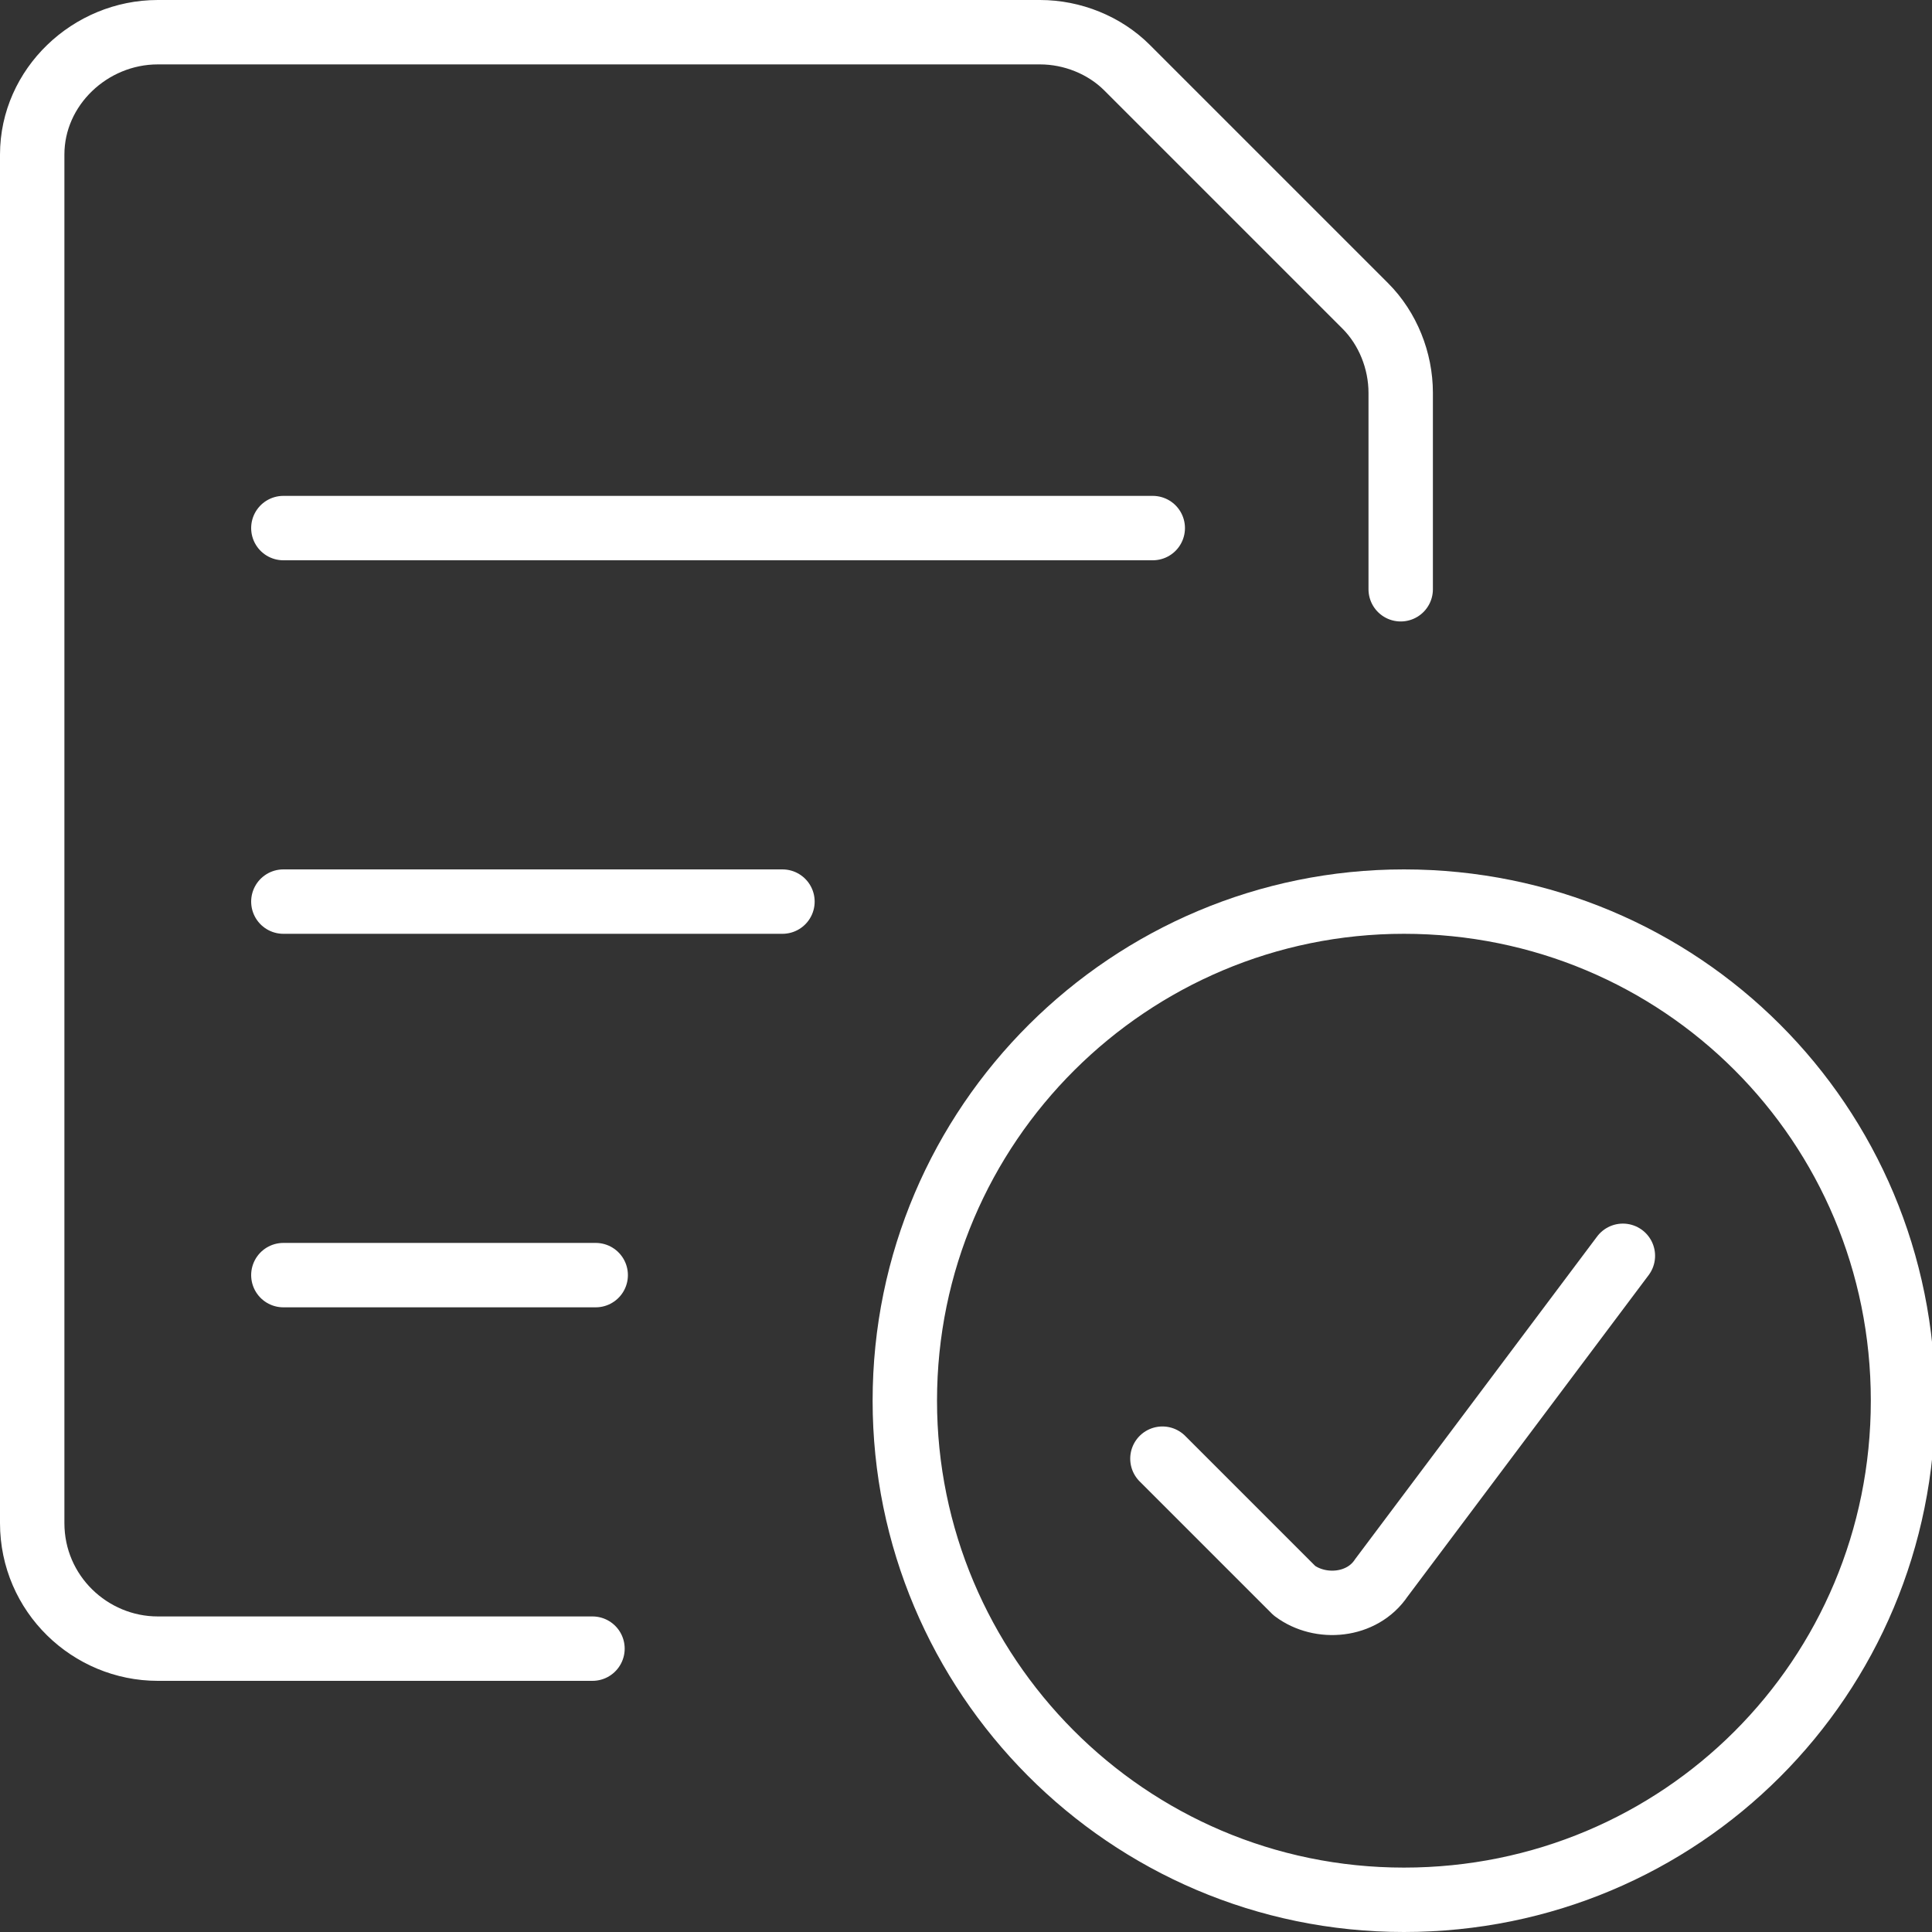 <?xml version="1.0" encoding="UTF-8"?> <svg xmlns="http://www.w3.org/2000/svg" xmlns:xlink="http://www.w3.org/1999/xlink" version="1.1" id="Layer_1" x="0px" y="0px" viewBox="0 0 60 60" style="enable-background:new 0 0 60 60;" xml:space="preserve"><rect x="0" y="0" width="60" height="60" fill="#333333" stroke="none"/> <style type="text/css"> .st0{display:none;} .st1{display:inline;fill:none;stroke:#FFFFFF;stroke-width:2;stroke-linecap:round;stroke-linejoin:round;} .st2{display:inline;fill:none;stroke:#FFFFFF;stroke-width:2;} .st3{fill:none;stroke:#FFFFFF;stroke-width:2;stroke-linecap:round;stroke-linejoin:round;} </style> <g> <g id="Layer_1_00000080200347613068354170000012105004825151728553_"> <g id="Calendar-Clock--Streamline-Ultimate" class="st0"> <path id="Path_144657" class="st1" d="M20.2,43.5H4.8c-2.1,0-3.9-1.7-3.9-3.9l0,0V8.8c0-2.1,1.7-3.9,3.9-3.9h34.7 c2.1,0,3.9,1.7,3.9,3.9l0,0v11.6"></path> <path id="Path_144658" class="st1" d="M0.9,16.5h42.5"></path> <path id="Path_144659" class="st1" d="M12.5,8.8V1"></path> <path id="Path_144660" class="st1" d="M31.8,8.8V1"></path> <path id="Path_144661" class="st1" d="M27.9,43.5c0,8.5,6.9,15.4,15.4,15.4S58.7,52,58.7,43.5s-6.9-15.4-15.4-15.4 S27.9,35,27.9,43.5z"></path> <path id="Path_144662" class="st1" d="M50.2,43.5h-6.8v-6.8"></path> </g> <g id="Science-Brain--Streamline-Ultimate" class="st0"> <path id="Path_144695" class="st1" d="M48.3,8.8c-1.4-4.6-3.6-7.7-6.2-7.7s-4.8,3-6.2,7.7"></path> <path id="Path_144696" class="st1" d="M35.9,30.1c1.4,4.7,3.6,7.7,6.2,7.7s4.8-3,6.2-7.7"></path> <path id="Path_144697" class="st1" d="M38.3,26C29.5,20.9,24,13.9,26.1,10.3S37,7.8,45.8,12.9S60.1,25,58,28.6S47.1,31.1,38.3,26 z"></path> <path id="Path_144698" class="st1" d="M26.1,28.6C24,25,29.5,18,38.3,12.9S55.9,6.7,58,10.3S54.6,20.9,45.8,26 S28.2,32.2,26.1,28.6z"></path> <path id="Path_144699" class="st1" d="M46.9,59v-9.6"></path> <path id="Path_144700" class="st1" d="M30.5,1.1C12.2,1.1,8.2,16.2,1.6,33.2c-0.4,1,0.1,2.1,1.1,2.5c0.2,0,0.5,0.1,0.7,0.1h4.9 v7.7c0,4.3,3.5,7.7,7.7,7.7h3.9v7.7"></path> <path id="Path_144701" class="st2" d="M42.1,20.4c0.5,0,1-0.4,1-1s-0.4-1-1-1"></path> <path id="Path_144702" class="st2" d="M42.1,20.4c-0.5,0-1-0.4-1-1s0.4-1,1-1"></path> </g> <g id="Common-File-Text-Check--Streamline-Ultimate"> <path id="Path_144806" class="st3" d="M28.1,43.5C28.1,52,35,59,43.6,59s15.5-6.9,15.5-15.5S52.2,28,43.6,28l0,0 C35.1,28,28.1,34.9,28.1,43.5z"></path> <path id="Path_144807" class="st3" d="M50.4,39l-7.5,10c-0.6,0.9-1.9,1-2.7,0.4c0,0-0.1-0.1-0.2-0.2l-3.9-3.9"></path> <path id="Path_144808" class="st3" d="M8.8,16.4h27"></path> <path id="Path_144809" class="st3" d="M8.8,28h15.5"></path> <path id="Path_144810" class="st3" d="M8.8,39.6h9.7"></path> <path id="Path_144811" class="st3" d="M18.4,51.2H4.9c-2.1,0-3.9-1.7-3.9-3.9V4.8C1,2.7,2.8,1,4.9,1h27.4c1,0,2,0.4,2.7,1.1 l7.4,7.4c0.7,0.7,1.1,1.7,1.1,2.7v6.1"></path> </g> </g> </g> </svg> 